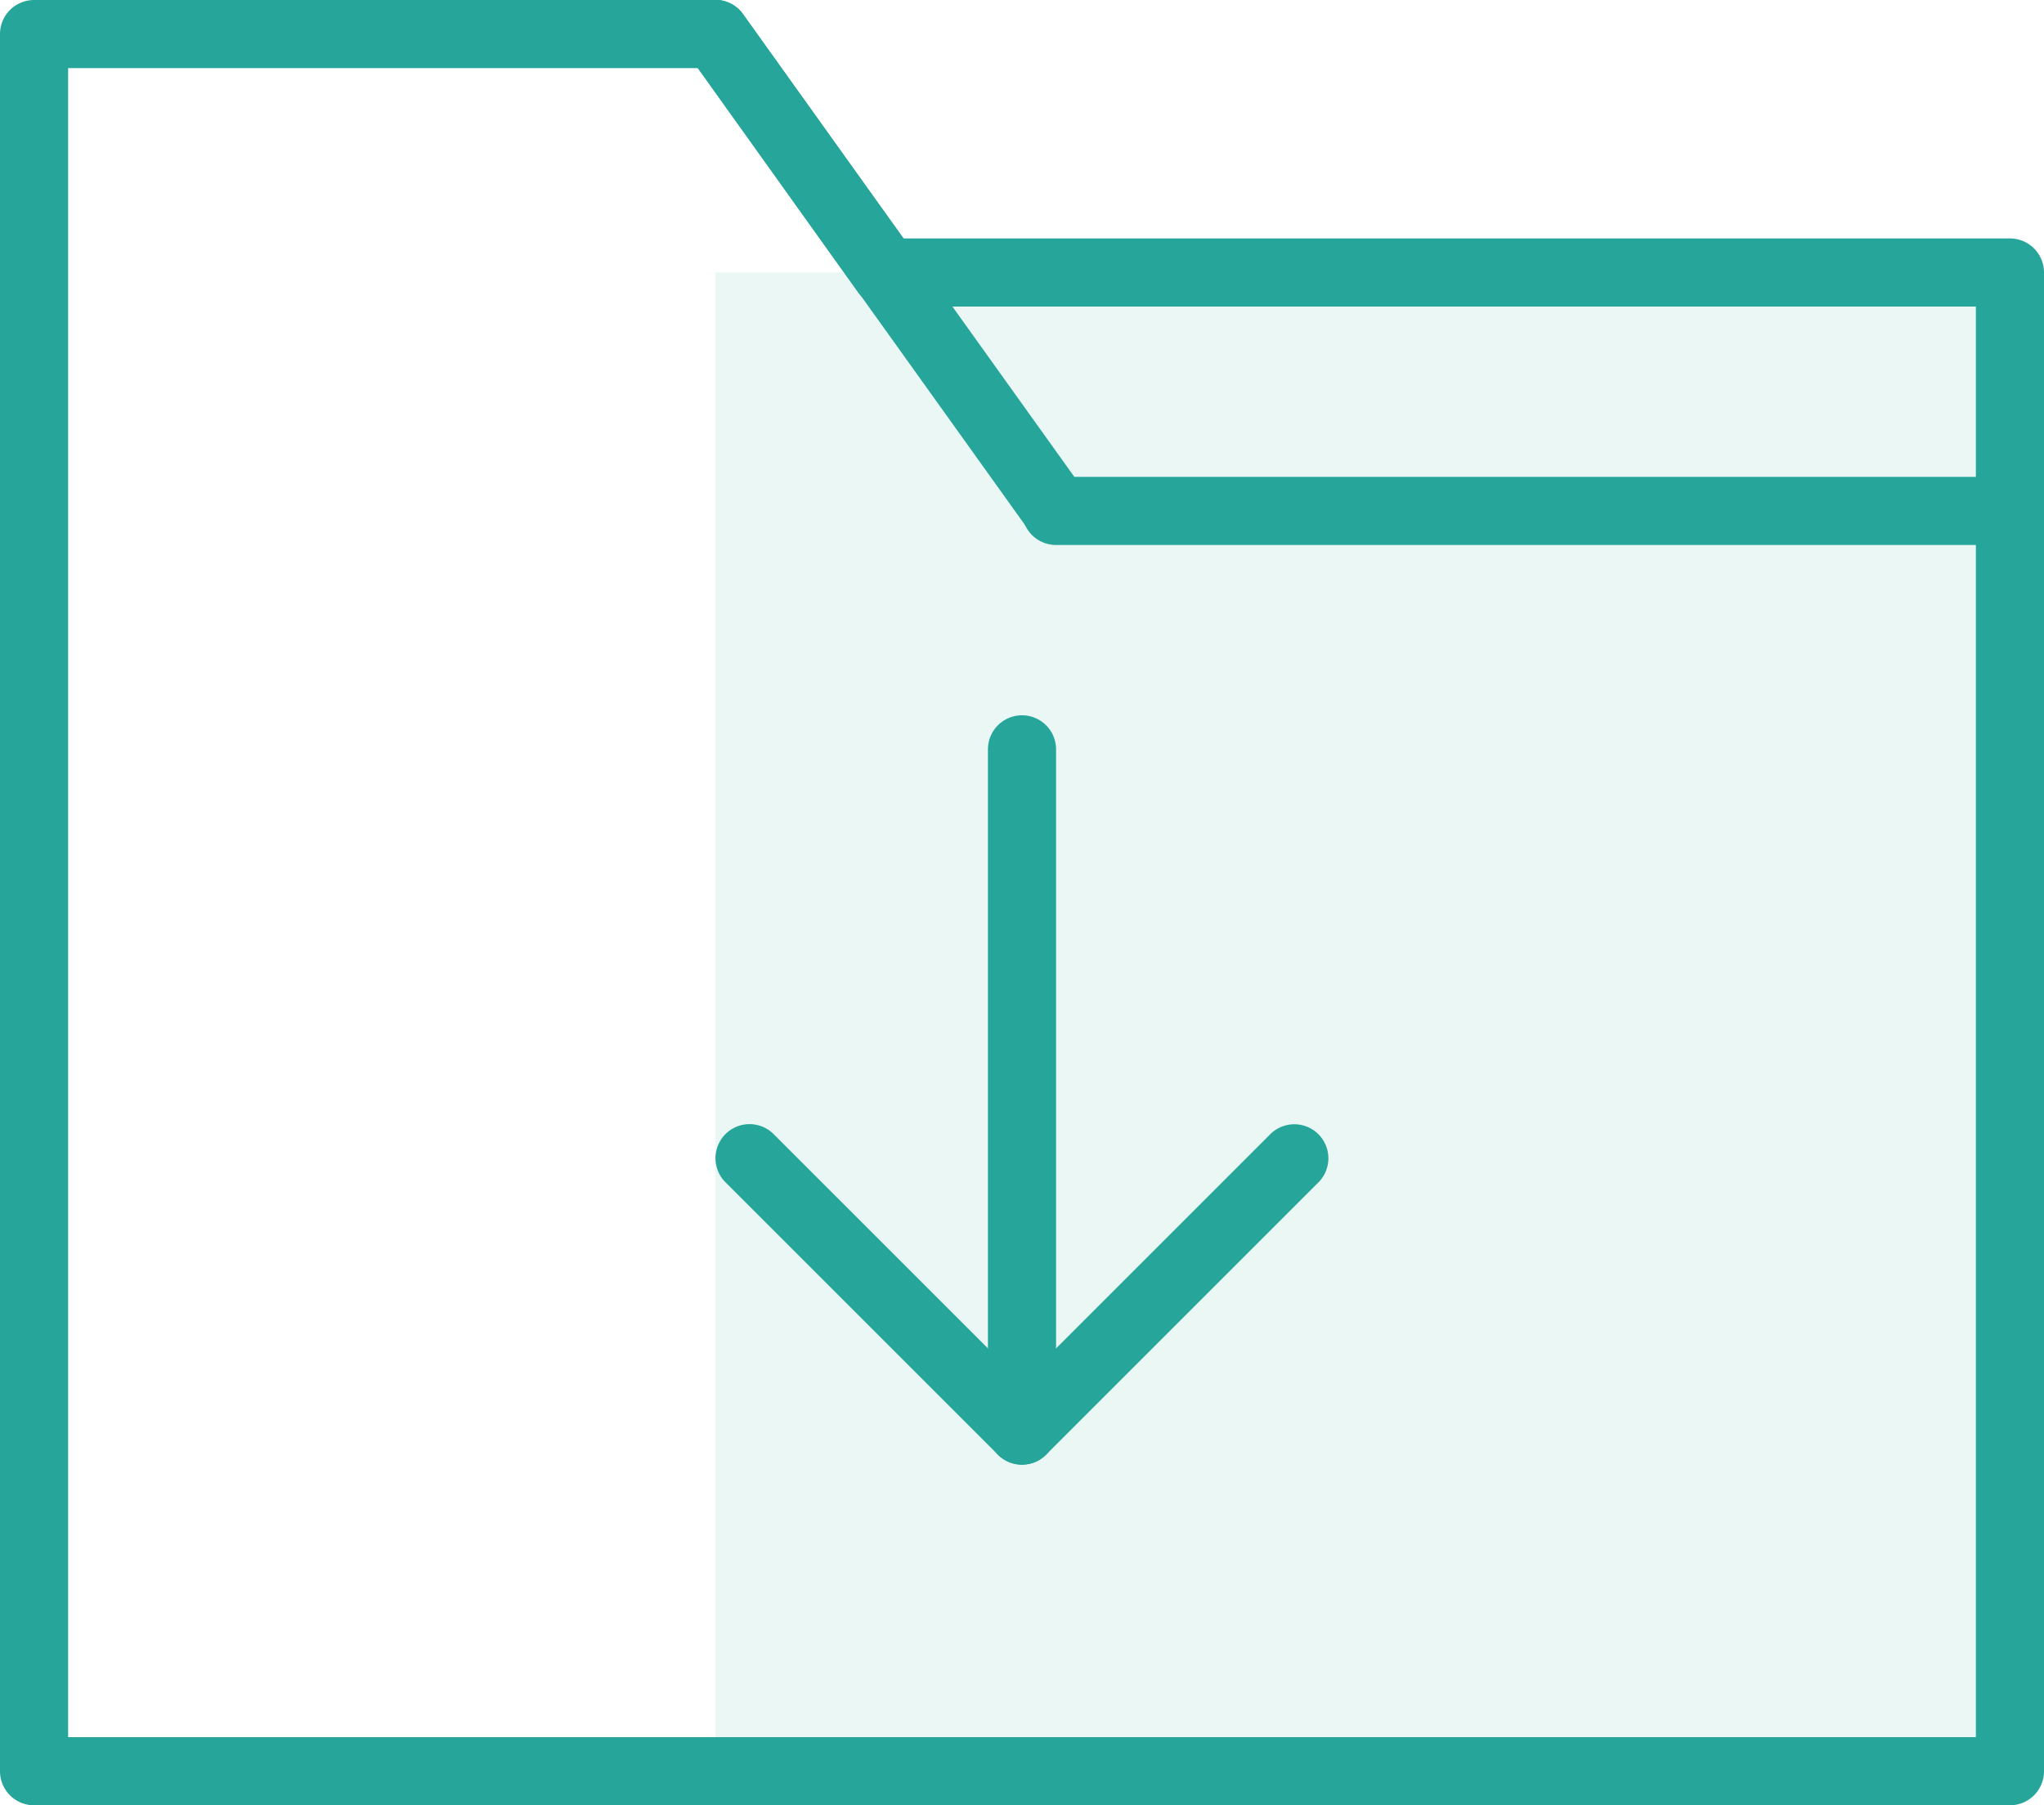 <svg xmlns="http://www.w3.org/2000/svg" width="512" height="452.27" viewBox="0 0 512 452.27">
  <g id="_049-folder-4" data-name="049-folder-4" transform="translate(0 -29.865)">
    <path id="Trazado_476" data-name="Trazado 476" d="M392.533,98.135H179.2V473.6H503.467V98.135Z" fill="rgba(38,166,154,0.09)"/>
    <path id="Trazado_477" data-name="Trazado 477" d="M221.867,98.135,179.2,38.4H8.533V473.6H332.8V98.135Z" fill="rgba(255,255,255,0)"/>
    <g id="Grupo_59" data-name="Grupo 59">
      <path id="Trazado_478" data-name="Trazado 478" d="M221.867,98.135,179.2,38.4H34.133V473.6H477.867V98.135Z" fill="rgba(0,121,107,0)"/>
      <path id="Trazado_479" data-name="Trazado 479" d="M477.867,157.868H260.651V157.6L221.867,98.135h256Z" fill="rgba(0,121,107,0)"/>
    </g>
    <g id="Grupo_60" data-name="Grupo 60">
      <path id="Trazado_480" data-name="Trazado 480" d="M503.467,482.135H8.533A8.529,8.529,0,0,1,0,473.6V38.4a8.529,8.529,0,0,1,8.533-8.533H179.2a8.529,8.529,0,0,1,6.942,3.575L226.259,89.6H503.467A8.529,8.529,0,0,1,512,98.135V473.6a8.529,8.529,0,0,1-8.533,8.533Zm-486.4-17.067H494.934v-358.4H221.867a8.529,8.529,0,0,1-6.942-3.575L174.808,46.935H17.067Z" fill="#26a69a"/>
      <path id="Trazado_481" data-name="Trazado 481" d="M264.542,166.135a8.537,8.537,0,0,1-6.95-3.567l-85.333-119.2a8.536,8.536,0,1,1,13.884-9.933l85.333,119.2a8.533,8.533,0,0,1-6.934,13.5Z" fill="#26a69a"/>
      <path id="Trazado_482" data-name="Trazado 482" d="M256,396.8a8.529,8.529,0,0,1-8.533-8.533V217.6a8.533,8.533,0,1,1,17.066,0V388.268A8.529,8.529,0,0,1,256,396.8Z" fill="#26a69a"/>
      <path id="Trazado_483" data-name="Trazado 483" d="M256,396.8a8.5,8.5,0,0,1-6.033-2.5L181.7,326.034a8.532,8.532,0,0,1,12.066-12.066L256,376.2l62.234-62.234A8.533,8.533,0,0,1,330.3,326.034L262.034,394.3A8.506,8.506,0,0,1,256,396.8Z" fill="#26a69a"/>
      <path id="Trazado_484" data-name="Trazado 484" d="M503.467,166.4H264.533a8.533,8.533,0,0,1,0-17.066H503.466a8.533,8.533,0,0,1,0,17.066Z" fill="#26a69a"/>
    </g>
  </g>
</svg>
